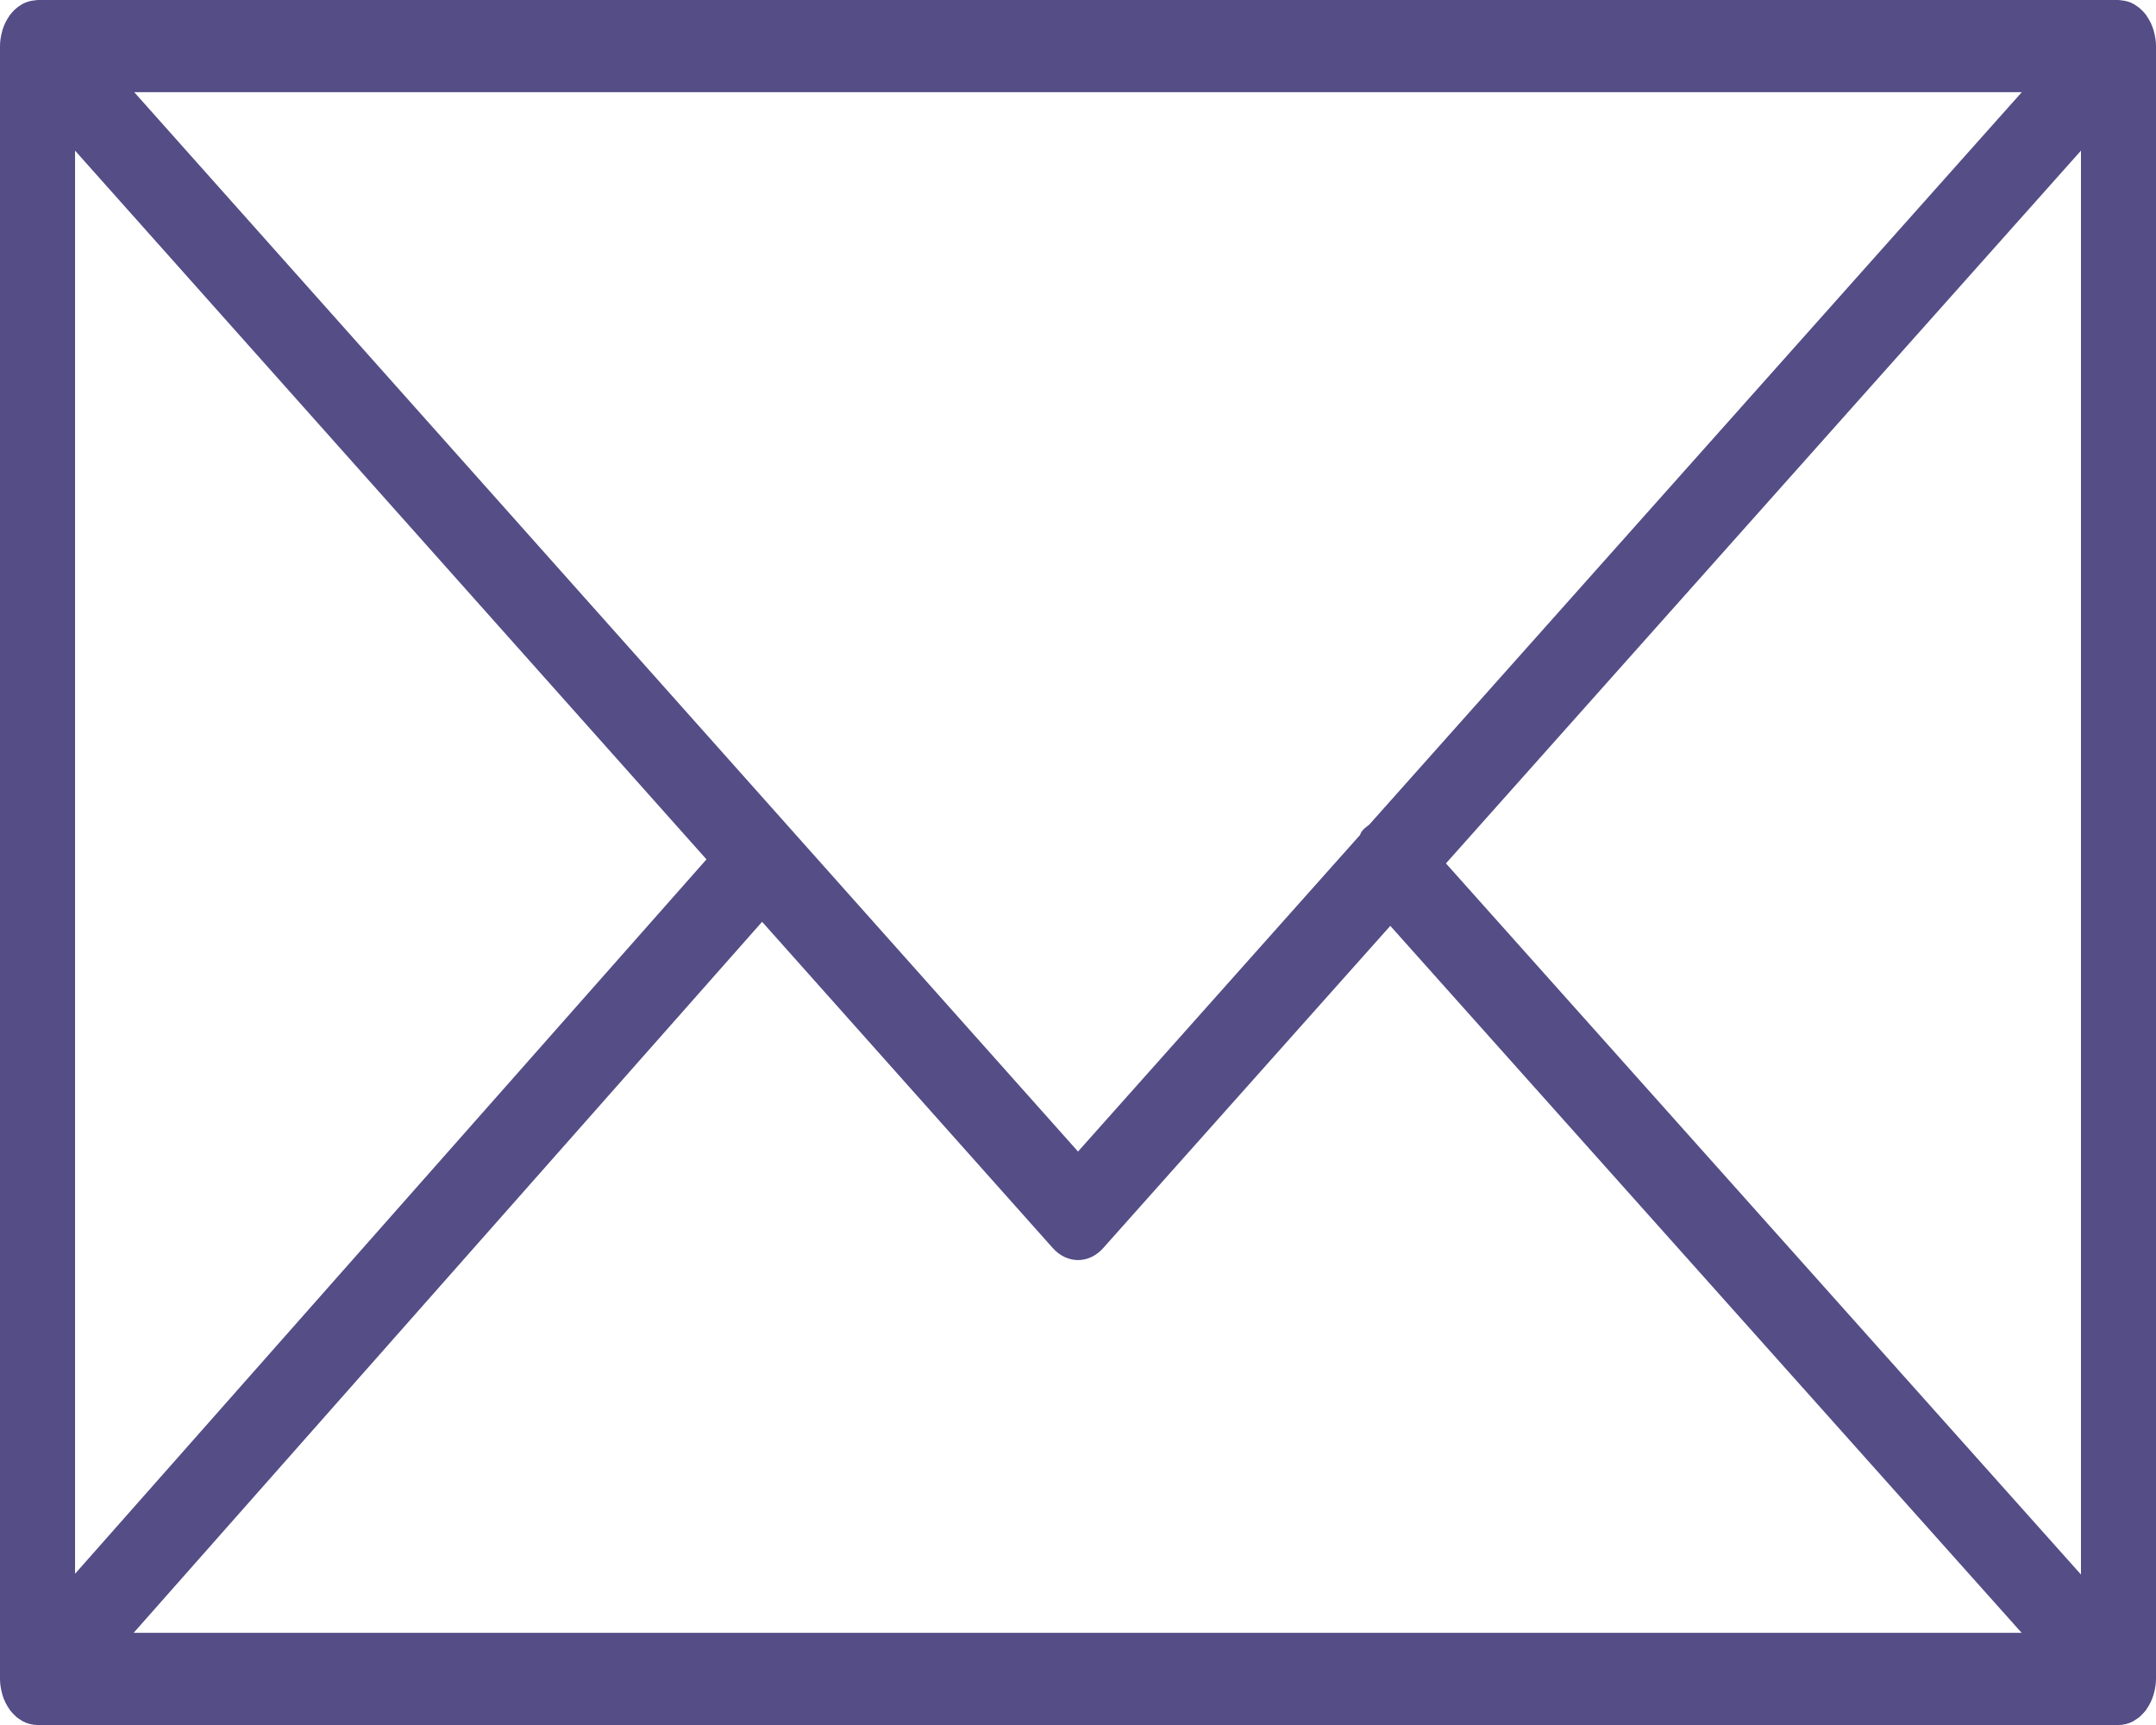 <?xml version="1.0" encoding="UTF-8"?> <svg xmlns="http://www.w3.org/2000/svg" width="100" height="80" viewBox="0 0 100 80" fill="none"> <path d="M99.908 78.515C99.963 78.308 100 78.09 100 77.861V2.137C100 1.906 99.963 1.686 99.907 1.478C99.899 1.45 99.894 1.421 99.885 1.393C99.811 1.149 99.702 0.929 99.565 0.737C99.556 0.724 99.555 0.708 99.545 0.696C99.54 0.688 99.532 0.686 99.527 0.678C99.38 0.487 99.208 0.334 99.014 0.218C98.999 0.21 98.987 0.198 98.972 0.19C98.789 0.088 98.589 0.031 98.379 0.014C98.359 0.013 98.339 0.007 98.318 0.007C98.298 0.006 98.281 0 98.261 0H1.741C1.721 0 1.703 0.006 1.683 0.007C1.665 0.009 1.646 0.013 1.628 0.014C1.415 0.031 1.212 0.09 1.027 0.192C1.015 0.198 1.006 0.208 0.994 0.214C0.797 0.329 0.622 0.486 0.474 0.68C0.469 0.687 0.462 0.688 0.456 0.696C0.447 0.707 0.445 0.723 0.436 0.735C0.299 0.928 0.189 1.149 0.115 1.393C0.106 1.421 0.101 1.45 0.093 1.48C0.037 1.688 0 1.907 0 2.138V77.863C0 78.097 0.038 78.32 0.095 78.531C0.103 78.559 0.108 78.586 0.116 78.615C0.191 78.86 0.303 79.081 0.441 79.273C0.449 79.284 0.451 79.299 0.459 79.31C0.466 79.32 0.476 79.326 0.484 79.336C0.541 79.409 0.603 79.473 0.668 79.535C0.697 79.562 0.723 79.595 0.753 79.621C0.829 79.686 0.912 79.739 0.996 79.788C1.017 79.799 1.036 79.818 1.057 79.828C1.267 79.937 1.498 80 1.74 80H98.259C98.501 80 98.732 79.939 98.942 79.828C98.975 79.81 99.005 79.785 99.036 79.765C99.108 79.721 99.18 79.675 99.246 79.619C99.281 79.59 99.312 79.551 99.346 79.518C99.405 79.46 99.463 79.401 99.514 79.334C99.523 79.323 99.534 79.314 99.543 79.303C99.552 79.29 99.555 79.273 99.564 79.26C99.7 79.069 99.809 78.85 99.883 78.607C99.894 78.576 99.9 78.546 99.908 78.515ZM3.481 6.986L32.768 39.855L3.481 72.987V6.986ZM63.508 38.245C63.387 38.342 63.26 38.423 63.159 38.56C63.12 38.611 63.108 38.678 63.074 38.732L50.001 53.405L6.226 4.275H93.775L63.508 38.245ZM35.348 42.75L48.827 57.877C49.16 58.251 49.58 58.438 50.001 58.438C50.422 58.438 50.842 58.251 51.173 57.877L64.485 42.938L93.767 75.724H6.2L35.348 42.75ZM67.066 40.042L96.52 6.986V73.022L67.066 40.042Z" fill="#544D86"></path> </svg> 